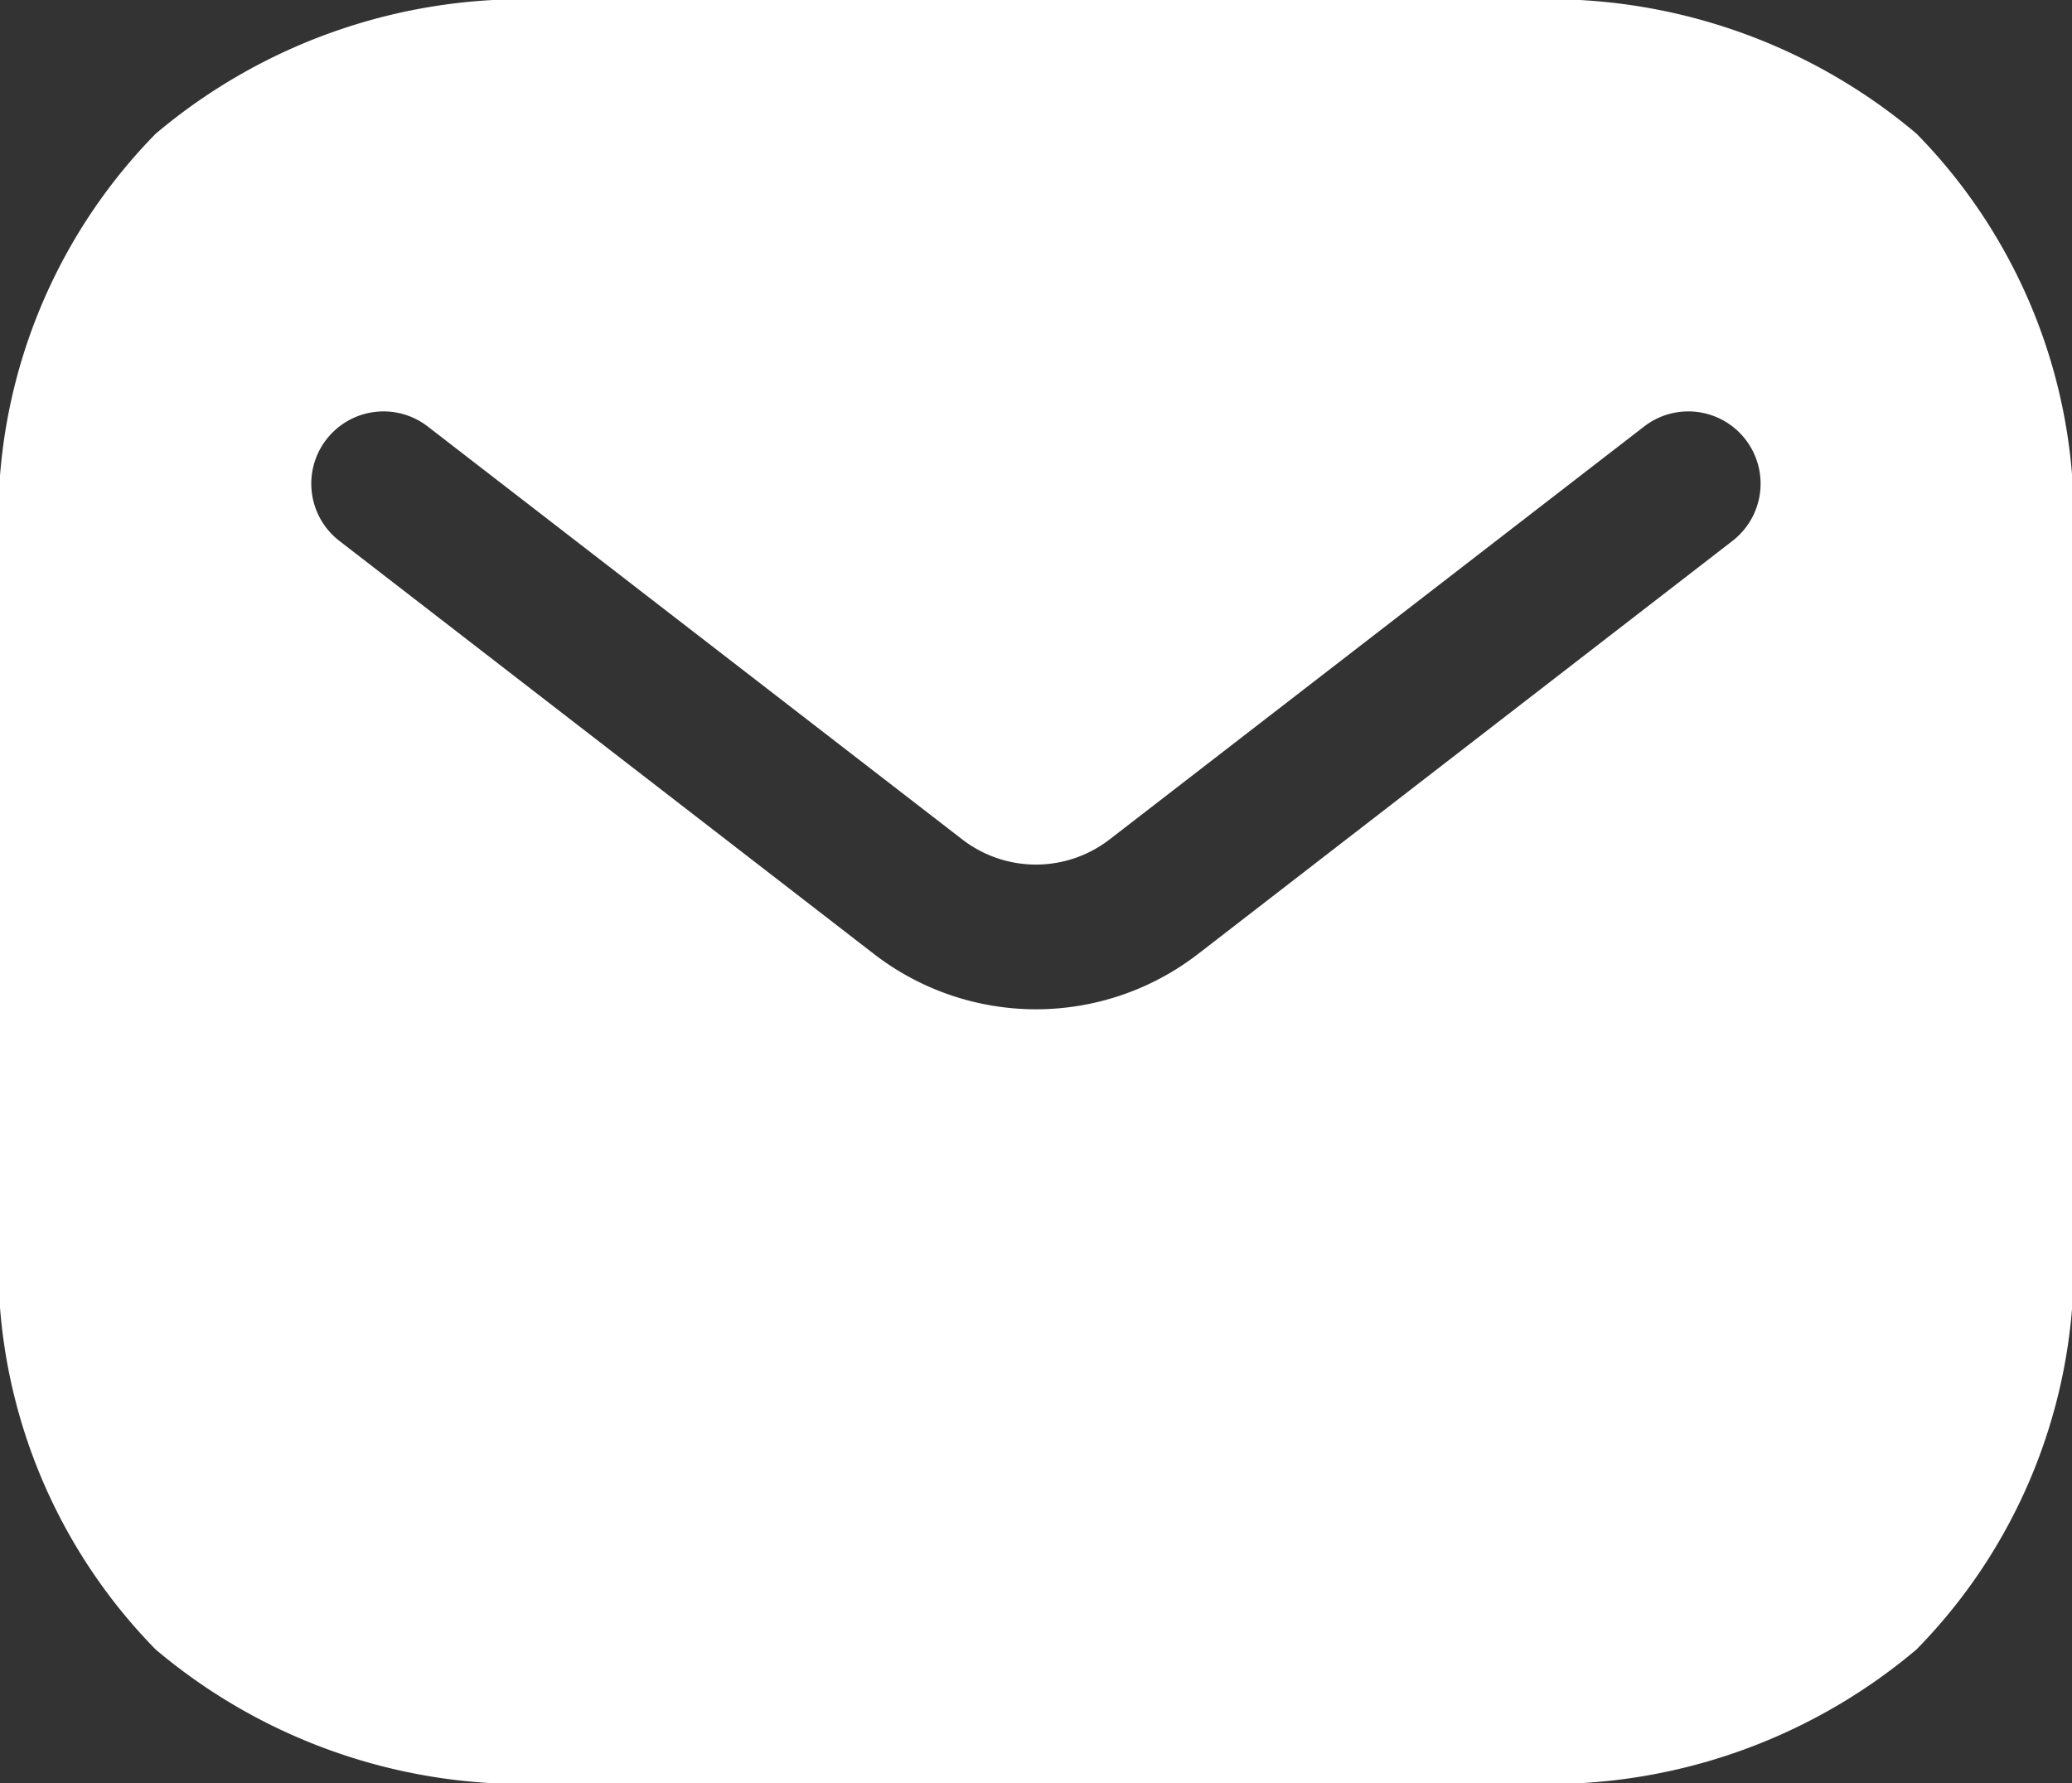 <svg xmlns="http://www.w3.org/2000/svg" width="15.923" height="13.701" viewBox="0 0 15.923 13.701">
  <rect x="0" y="0" width="15.923" height="13.701" fill="#333333" stroke="none"/>
  <g id="style_fill" data-name="style=fill" transform="translate(-1.25 -2.75)">
    <g id="email" transform="translate(1.25 2.75)">
      <path id="Subtract" d="M5.508,2.75A4.382,4.382,0,0,0,2.446,3.778a4.221,4.221,0,0,0-1.2,3.231v5.184a4.221,4.221,0,0,0,1.2,3.231,4.382,4.382,0,0,0,3.063,1.028h7.406a4.381,4.381,0,0,0,3.063-1.028,4.22,4.22,0,0,0,1.2-3.231V7.008a4.221,4.221,0,0,0-1.2-3.231A4.381,4.381,0,0,0,12.914,2.75Zm9.056,4.156a.555.555,0,0,0-.679-.879L9.777,9.2a.926.926,0,0,1-1.132,0L4.537,6.027a.555.555,0,1,0-.679.879l4.108,3.174a2.037,2.037,0,0,0,2.491,0Z" transform="translate(-1.25 -2.75)" fill="#fff" fill-rule="evenodd"/>
    </g>
  </g>
</svg>
